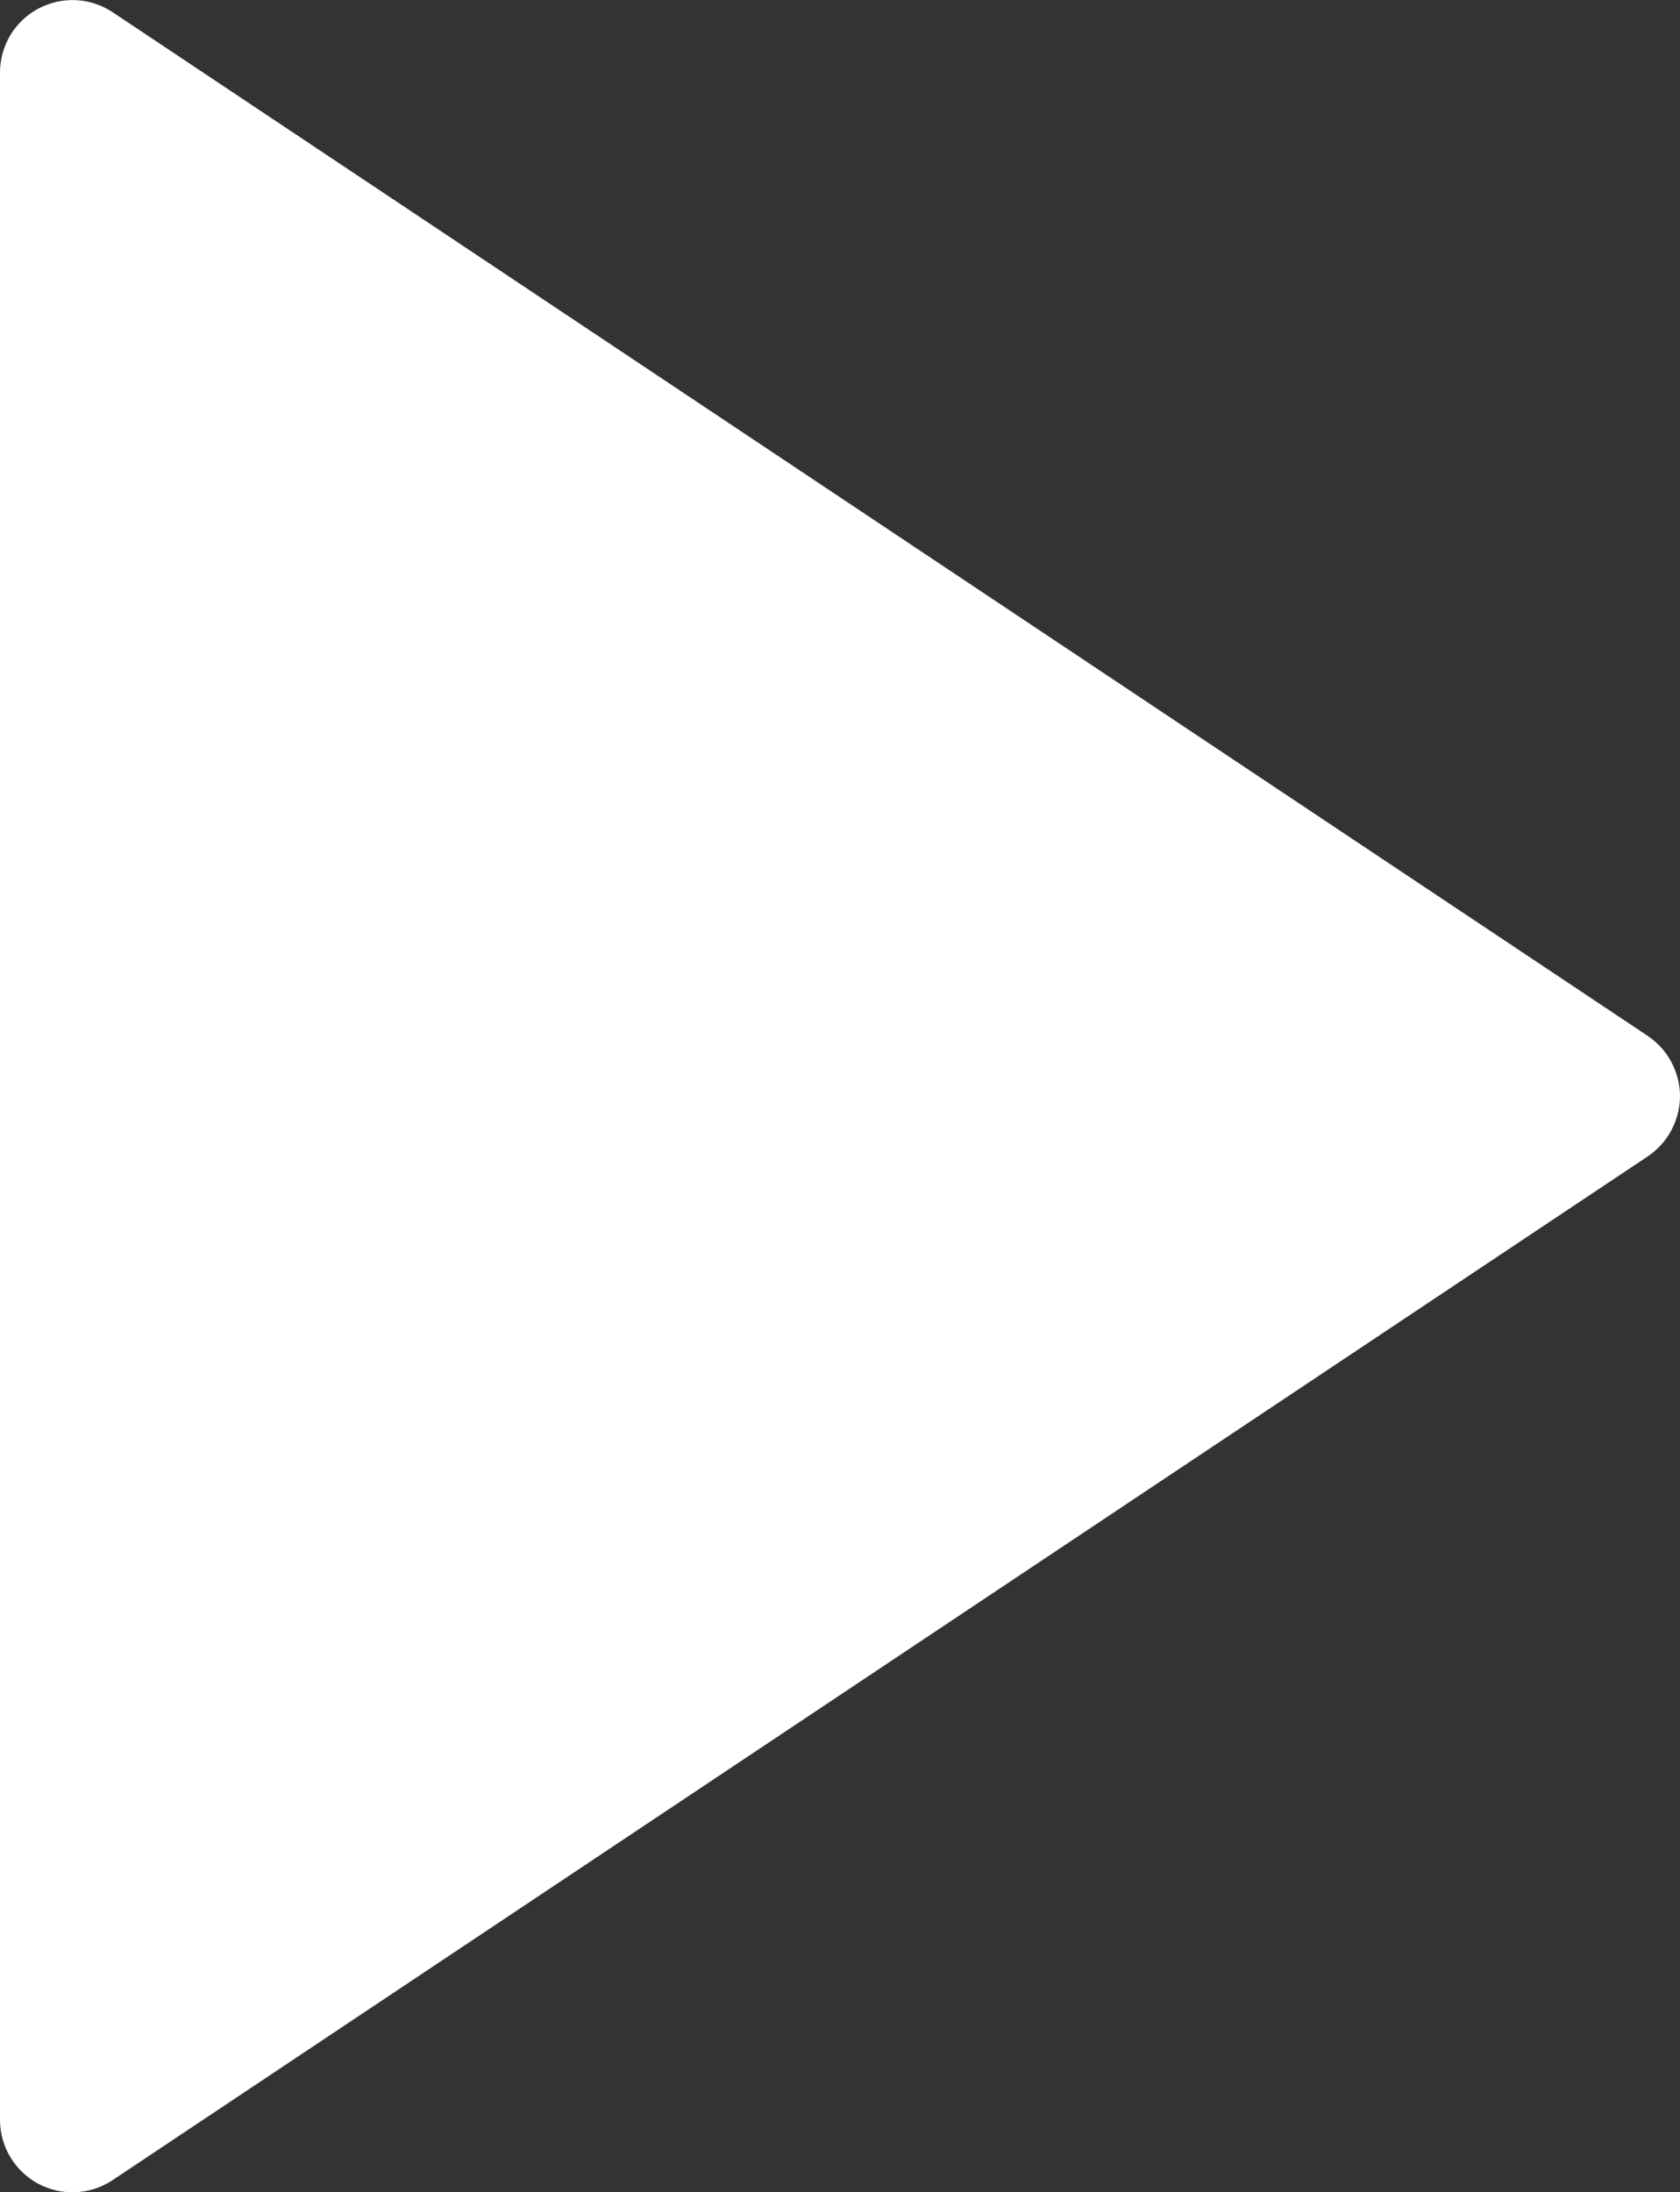 <?xml version="1.0" encoding="UTF-8"?>
<svg width="11.599px" height="15.131px" viewBox="0 0 11.599 15.131" version="1.1" xmlns="http://www.w3.org/2000/svg" xmlns:xlink="http://www.w3.org/1999/xlink">
    <rect x="0" y="0" width="11.599" height="15.131" fill="#333333" stroke="none"/>
    <title>Path</title>
    <g id="2023" stroke="none" stroke-width="1" fill="none" fill-rule="evenodd">
        <g id="Podcast-Page-2-Mobile" transform="translate(-45, -1344.434)" fill="#FFFFFF" fill-rule="nonzero">
            <g id="Group" transform="translate(20, 1125)">
                <g id="player-copy" transform="translate(0, 202)">
                    <path d="M36.376,25.416 L25.777,32.482 C25.702,32.532 25.614,32.561 25.524,32.565 C25.434,32.57 25.344,32.549 25.264,32.507 C25.184,32.464 25.118,32.4 25.071,32.323 C25.025,32.245 25,32.157 25,32.066 L25,17.934 C25,17.844 25.025,17.755 25.071,17.677 C25.118,17.6 25.184,17.536 25.264,17.494 C25.344,17.451 25.434,17.431 25.524,17.435 C25.614,17.439 25.702,17.468 25.777,17.518 L36.376,24.584 C36.444,24.63 36.501,24.692 36.539,24.764 C36.578,24.837 36.599,24.918 36.599,25 C36.599,25.082 36.578,25.163 36.539,25.236 C36.501,25.308 36.444,25.37 36.376,25.416 Z" id="Path"></path>
                </g>
            </g>
        </g>
    </g>
</svg>